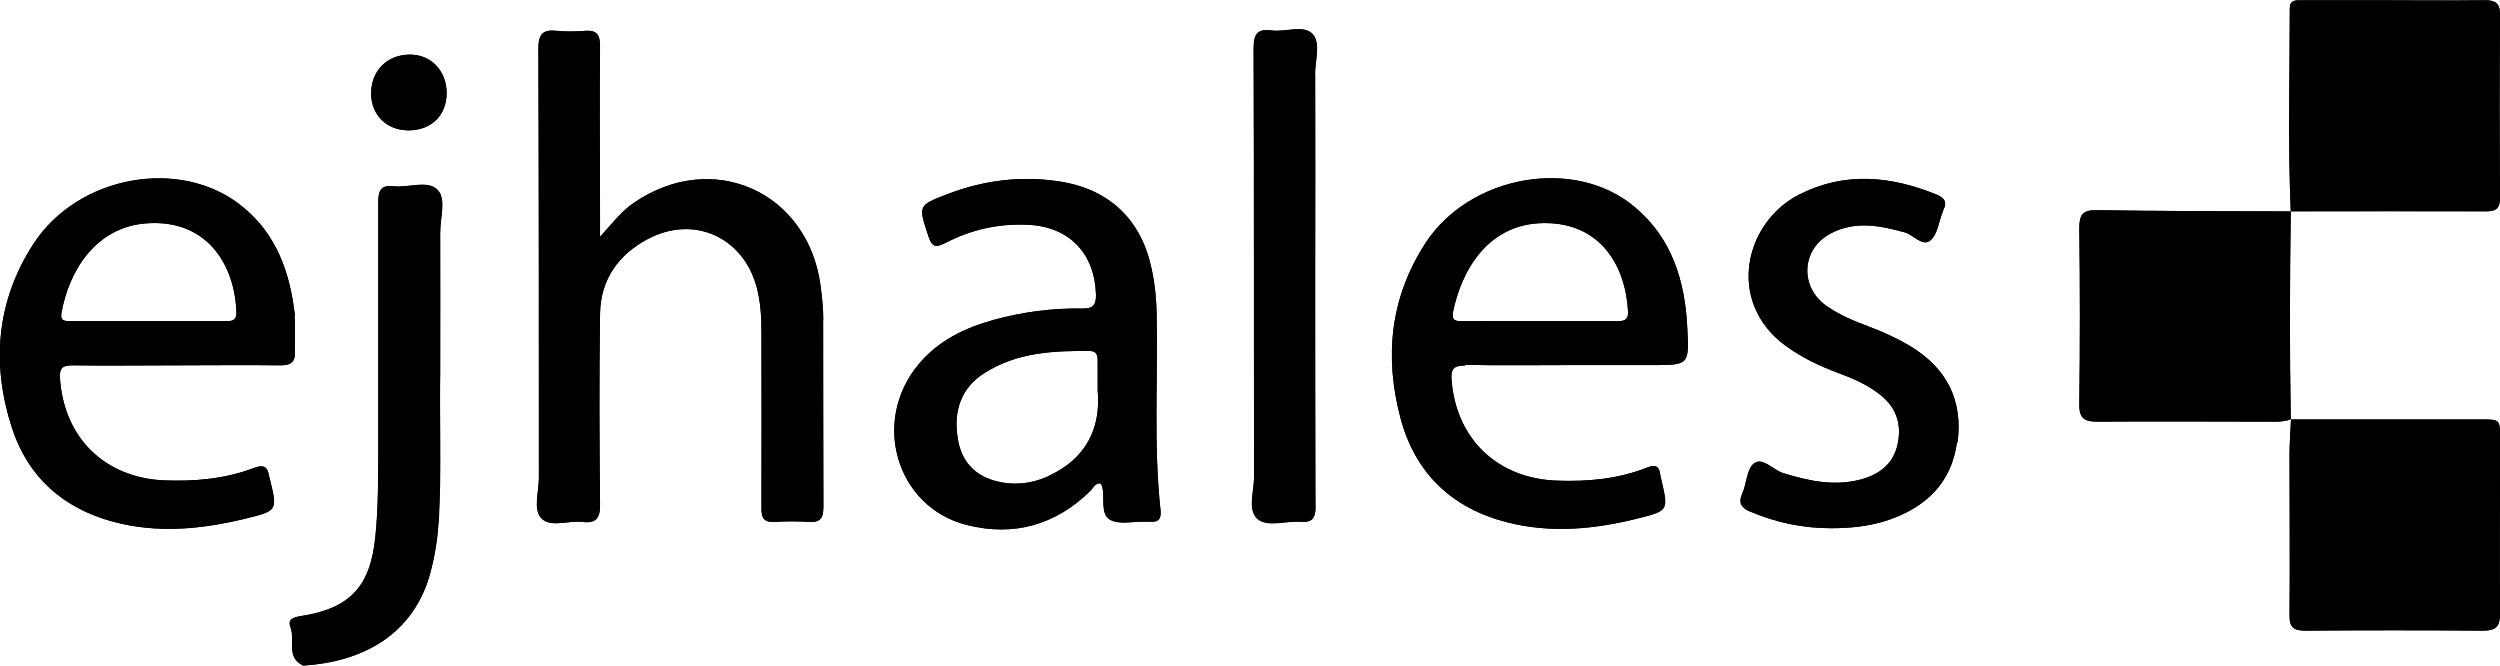 <?xml version="1.0" encoding="UTF-8"?><svg id="Layer_2" xmlns="http://www.w3.org/2000/svg" viewBox="0 0 102.99 27.42"><defs><style>.cls-1{fill:#000;}</style></defs><g id="Layer_1-2"><path class="cls-1" d="M9.27,13.23c-1.08,0-2.15,0-3.23,0h0c-1.04,0-2.08,0-3.11,0-.22,0-.46.02-.4-.33.3-1.72,1.4-3.55,3.51-3.7,2.48-.18,3.64,1.7,3.7,3.68,0,.36-.22.35-.47.35M12.15,13.02c-.19-1.76-.75-3.38-2.19-4.53-2.52-2.03-6.76-1.27-8.59,1.57-1.52,2.35-1.73,4.93-.88,7.56.66,2.03,2.1,3.31,4.16,3.87,1.85.5,3.69.31,5.52-.14,1.26-.31,1.26-.33.95-1.6,0-.04-.02-.08-.03-.11-.06-.4-.21-.52-.63-.36-1.19.45-2.43.56-3.7.51-2.45-.11-4.12-1.75-4.29-4.2-.03-.43.11-.54.51-.54,1.43.02,2.86,0,4.29,0,1.43,0,2.86-.02,4.29,0,.44,0,.61-.15.59-.57-.02-.49.03-.98-.02-1.47"/><path class="cls-1" d="M18.12,9.58c.01,1.78,0,3.57,0,5.74-.04,1.8.06,4-.06,6.19-.04.69-.14,1.36-.32,2.03-.69,2.65-2.85,3.72-5.2,3.88-.02,0-.04,0-.06,0-.71-.34-.32-1.05-.51-1.57-.13-.33.1-.41.4-.46,2.05-.31,2.89-1.22,3.09-3.28.12-1.15.12-2.31.12-3.46,0-3.45,0-6.89,0-10.34,0-.48.13-.69.63-.63.62.07,1.41-.27,1.81.15.37.38.1,1.16.11,1.76"/><path class="cls-1" d="M18.4,3.82c0,.92-.61,1.53-1.54,1.55-.92.01-1.57-.62-1.57-1.52,0-.93.65-1.59,1.58-1.6.88-.01,1.52.66,1.53,1.57"/><path class="cls-1" d="M33.91,13.18c.01,2.57,0,5.13.01,7.7,0,.45-.11.65-.59.62-.47-.03-.94-.03-1.41,0-.46.03-.56-.17-.55-.59.01-2.39,0-4.78,0-7.17,0-.65-.03-1.29-.2-1.92-.56-2.06-2.6-2.98-4.49-1.97-1.21.64-1.94,1.67-1.96,3.06-.04,2.62-.03,5.25,0,7.88,0,.57-.17.78-.73.71-.57-.07-1.31.25-1.69-.15-.34-.37-.1-1.09-.1-1.65,0-5.9,0-11.79-.02-17.69,0-.61.18-.8.76-.74.39.04.79.03,1.18,0,.46-.03.6.15.6.61-.02,2.35,0,4.7,0,7.05v.83c.53-.58.89-1.06,1.39-1.4,3.24-2.23,7.19-.47,7.7,3.43.06.47.11.94.11,1.4"/><path class="cls-1" d="M43.14,19.64c-.7.31-1.45.37-2.18.16-.88-.25-1.38-.87-1.51-1.77-.17-1.1.14-2.05,1.1-2.66,1.33-.85,2.84-.93,4.36-.91.27,0,.31.19.31.4,0,.35,0,.7,0,1.22.14,1.54-.46,2.83-2.07,3.55M47.81,21.03c-.29-2.67-.11-5.36-.16-8.04-.01-.65-.07-1.29-.21-1.92-.42-2.01-1.73-3.27-3.77-3.59-1.58-.25-3.12-.06-4.62.51-1.25.48-1.22.47-.8,1.75.16.48.33.45.71.26,1.07-.55,2.2-.8,3.4-.74,1.69.08,2.74,1.18,2.79,2.87.01.43-.11.59-.56.58-1.24-.02-2.46.14-3.66.47-1.19.33-2.27.85-3.08,1.82-1.97,2.34-.93,5.9,1.99,6.63,1.92.48,3.65,0,5.08-1.41.12-.12.18-.31.41-.31.03.05.07.09.08.14.11.46-.09,1.12.32,1.36.37.21.95.07,1.44.08.08,0,.16,0,.23,0,.34.03.44-.13.41-.46"/><path class="cls-1" d="M54.18,3.06c.01,2.76,0,5.52,0,8.28,0,3.17,0,6.35.01,9.52,0,.48-.12.68-.62.64-.6-.05-1.36.24-1.77-.12-.42-.37-.14-1.14-.14-1.74-.01-5.87,0-11.75-.02-17.62,0-.58.12-.84.74-.76.58.08,1.32-.25,1.69.15.34.37.1,1.09.1,1.65"/><path class="cls-1" d="M59.85,12.89c.37-1.85,1.52-3.69,3.76-3.7,2.3-.02,3.36,1.73,3.46,3.65.02.37-.21.4-.49.39-1.06,0-2.12,0-3.17,0h0c-1.06,0-2.11-.01-3.17,0-.23,0-.45,0-.38-.34M60.36,15.03c1.41.03,2.82.01,4.23.01,1.15,0,2.31,0,3.47,0,1.51,0,1.53,0,1.45-1.52-.09-1.94-.63-3.72-2.19-5.01-2.47-2.06-6.77-1.3-8.6,1.51-1.45,2.24-1.7,4.68-1.02,7.22.61,2.27,2.12,3.7,4.4,4.28,1.81.46,3.62.28,5.4-.17,1.24-.31,1.23-.33.94-1.59-.01-.06-.03-.11-.04-.17-.03-.37-.19-.47-.54-.33-1.21.48-2.47.59-3.75.54-2.43-.1-4.11-1.71-4.31-4.12-.04-.44.05-.63.55-.62"/><path class="cls-1" d="M80.62,18.22c-.23,1.68-1.28,2.67-2.82,3.2-.77.26-1.57.34-2.37.34-1.15,0-2.25-.23-3.32-.68-.38-.16-.51-.36-.33-.76.18-.41.18-1.01.48-1.23.36-.27.78.27,1.2.4,1.04.32,2.08.55,3.17.27.77-.2,1.36-.63,1.54-1.44.19-.84-.05-1.55-.74-2.08-.5-.39-1.07-.64-1.66-.86-.79-.29-1.55-.65-2.23-1.15-2.44-1.81-1.67-5.08.59-6.22,1.88-.95,3.79-.76,5.68.02.28.12.41.29.26.59-.02.04-.03.07-.04.11-.16.4-.21.92-.5,1.17-.33.28-.7-.23-1.07-.33-1.02-.28-2.03-.48-3.03.04-1.22.63-1.31,2.2-.19,2.99.54.38,1.13.62,1.74.85.59.22,1.16.48,1.7.8,1.51.91,2.2,2.23,1.96,4"/><path class="cls-1" d="M94.37,17.27c-.22.09-.45.1-.69.1-2.43,0-4.86-.02-7.29,0-.57,0-.74-.18-.73-.74.03-2.41.03-4.82,0-7.23,0-.55.13-.75.72-.74,2.66.04,5.32.04,7.99.05-.04,2.85-.05,5.71,0,8.56"/><rect class="cls-1" x="94.36" y="8.7" width="0" height="0"/><polyline class="cls-1" points="94.38 17.27 94.38 17.27 94.37 17.27 94.37 17.27 94.38 17.27"/><path class="cls-1" d="M94.37,8.7c-.12-2.78-.04-5.56-.04-8.34,0-.36.23-.35.47-.35,1.02,0,2.04,0,3.06,0,1.51,0,3.02.02,4.52,0,.47,0,.61.16.61.61-.02,2.51-.02,5.01,0,7.52,0,.44-.14.57-.58.57-2.68-.01-5.36,0-8.04,0"/><path class="cls-1" d="M102.99,25.28c0,.54-.17.7-.71.7-2.43-.02-4.86-.02-7.29,0-.5,0-.68-.12-.67-.66.02-2.19,0-4.39,0-6.58,0-.49.04-.97.06-1.46,2.6,0,5.21,0,7.82,0,.79,0,.79,0,.79.77,0,2.41-.02,4.82,0,7.23"/><path class="cls-1" d="M33.92,20.88c0,.45-.11.65-.59.62-.47-.03-.94-.03-1.41,0-.45.03-.56-.17-.55-.59.01-2.39,0-4.78,0-7.17,0-.65-.03-1.29-.2-1.92-.56-2.06-2.6-2.98-4.49-1.97-1.2.64-1.94,1.67-1.96,3.06-.04,2.62-.03,5.25,0,7.88,0,.57-.17.78-.73.71-.57-.07-1.31.25-1.69-.15-.35-.37-.1-1.09-.1-1.65,0-5.9,0-11.79-.02-17.69,0-.61.18-.8.76-.74.39.04.78.03,1.17,0,.46-.03.6.15.6.61-.02,2.35,0,4.7,0,7.05v.83c.53-.58.89-1.06,1.39-1.4,3.24-2.23,7.19-.47,7.7,3.43.06.46.11.94.11,1.4,0,2.57,0,5.13.01,7.7"/><path class="cls-1" d="M43.14,19.64c-.7.31-1.45.37-2.18.16-.88-.25-1.38-.87-1.51-1.77-.17-1.1.14-2.05,1.1-2.66,1.33-.85,2.84-.93,4.36-.91.27,0,.31.19.31.4,0,.35,0,.7,0,1.22.14,1.54-.46,2.83-2.07,3.55M47.81,21.03c-.29-2.67-.11-5.36-.16-8.04-.01-.65-.07-1.29-.21-1.92-.42-2.01-1.73-3.27-3.77-3.59-1.58-.25-3.12-.06-4.62.51-1.25.48-1.22.47-.8,1.75.16.48.33.45.71.26,1.07-.55,2.2-.8,3.4-.74,1.69.08,2.74,1.18,2.79,2.87.01.43-.11.59-.56.58-1.24-.02-2.46.14-3.66.47-1.19.33-2.27.85-3.08,1.82-1.97,2.34-.93,5.9,1.99,6.63,1.92.48,3.65,0,5.08-1.41.12-.12.18-.31.41-.31.03.05.07.09.08.14.11.46-.09,1.12.32,1.36.37.21.95.07,1.44.08.08,0,.16,0,.23,0,.34.03.44-.13.41-.46"/><path class="cls-1" d="M59.85,12.89c.37-1.85,1.52-3.69,3.76-3.7,2.3-.02,3.36,1.73,3.46,3.65.02.37-.21.4-.49.39-1.06,0-2.12,0-3.17,0h0c-1.06,0-2.11-.01-3.17,0-.23,0-.45,0-.38-.34M60.36,15.03c1.41.03,2.82.01,4.23.01,1.15,0,2.31,0,3.47,0,1.51,0,1.53,0,1.45-1.52-.09-1.94-.63-3.72-2.19-5.01-2.47-2.06-6.77-1.3-8.6,1.51-1.45,2.24-1.7,4.68-1.02,7.22.61,2.27,2.12,3.7,4.4,4.28,1.81.46,3.62.28,5.4-.17,1.24-.31,1.23-.33.94-1.59-.01-.06-.03-.11-.04-.17-.03-.37-.19-.47-.54-.33-1.21.48-2.47.59-3.75.54-2.43-.1-4.11-1.71-4.31-4.12-.04-.44.05-.63.55-.62"/><path class="cls-1" d="M9.27,13.23c-1.08,0-2.15,0-3.23,0h0c-1.04,0-2.08,0-3.11,0-.22,0-.46.02-.4-.33.3-1.72,1.4-3.55,3.51-3.7,2.48-.18,3.64,1.7,3.7,3.68,0,.36-.22.35-.47.35M12.15,13.02c-.19-1.76-.75-3.38-2.19-4.53-2.52-2.03-6.76-1.27-8.59,1.57-1.52,2.35-1.73,4.93-.88,7.56.66,2.03,2.1,3.31,4.16,3.87,1.85.5,3.69.31,5.52-.14,1.26-.31,1.26-.33.95-1.6,0-.04-.02-.08-.03-.11-.06-.4-.21-.52-.63-.36-1.19.45-2.43.56-3.7.51-2.45-.11-4.12-1.75-4.29-4.2-.03-.43.11-.54.51-.54,1.43.02,2.86,0,4.29,0,1.43,0,2.86-.02,4.29,0,.44,0,.61-.15.59-.57-.02-.49.03-.98-.02-1.47"/><path class="cls-1" d="M94.37,17.27c-.22.09-.45.1-.69.1-2.43,0-4.86-.02-7.29,0-.57,0-.74-.18-.73-.74.03-2.41.03-4.82,0-7.23,0-.55.13-.75.72-.74,2.66.04,5.32.04,7.99.05-.04,2.85-.05,5.71,0,8.56"/><polygon class="cls-1" points="94.36 8.7 94.37 8.7 94.36 8.7 94.36 8.7"/><polygon class="cls-1" points="94.37 17.27 94.37 17.27 94.38 17.27 94.37 17.27"/><polygon class="cls-1" points="94.37 17.27 94.37 17.27 94.37 17.27 94.37 17.27"/><path class="cls-1" d="M102.99,25.28c0,.54-.17.7-.71.7-2.43-.02-4.86-.02-7.29,0-.5,0-.68-.12-.67-.66.02-2.19,0-4.39,0-6.58,0-.49.04-.97.06-1.46,2.6,0,5.21,0,7.82,0,.79,0,.79,0,.79.77,0,2.41-.02,4.82,0,7.23"/><polygon class="cls-1" points="94.36 8.7 94.37 8.7 94.37 8.7 94.36 8.7"/><path class="cls-1" d="M102.99,8.13c0,.44-.14.57-.58.57-2.68-.01-5.36,0-8.04,0-.12-2.78-.04-5.56-.04-8.34,0-.36.23-.35.47-.35,1.02,0,2.04,0,3.06,0,1.51,0,3.02.02,4.52,0,.46,0,.61.16.61.61-.02,2.51-.02,5.01,0,7.52"/><path class="cls-1" d="M80.62,18.22c-.23,1.68-1.28,2.67-2.82,3.2-.77.26-1.57.34-2.37.34-1.15,0-2.25-.23-3.32-.68-.38-.16-.51-.36-.33-.76.18-.41.18-1.01.48-1.23.36-.27.78.27,1.2.4,1.04.32,2.08.55,3.17.27.77-.2,1.36-.63,1.54-1.44.19-.84-.05-1.55-.74-2.08-.5-.39-1.07-.64-1.66-.86-.79-.29-1.55-.65-2.23-1.15-2.44-1.81-1.67-5.08.59-6.22,1.88-.95,3.79-.76,5.68.02.28.12.41.29.26.59-.02.04-.03.07-.04.11-.16.4-.21.92-.5,1.17-.33.28-.7-.23-1.07-.33-1.02-.28-2.03-.48-3.03.04-1.22.63-1.31,2.2-.19,2.99.54.38,1.13.62,1.74.85.59.22,1.16.48,1.7.8,1.51.91,2.2,2.23,1.96,4"/><path class="cls-1" d="M18.07,21.5c-.04.69-.15,1.36-.32,2.03-.69,2.65-2.85,3.72-5.2,3.88-.02,0-.04,0-.06,0-.71-.34-.32-1.05-.52-1.57-.13-.33.1-.41.4-.46,2.05-.31,2.89-1.22,3.1-3.28.11-1.15.11-2.31.12-3.46,0-3.45,0-6.89,0-10.34,0-.48.13-.69.63-.63.62.07,1.41-.27,1.81.15.37.38.1,1.16.11,1.76.01,1.78,0,3.56,0,5.73-.04,1.8.06,4-.06,6.19"/><path class="cls-1" d="M54.2,20.85c0,.48-.12.68-.62.64-.6-.05-1.36.24-1.77-.12-.42-.37-.14-1.14-.14-1.74-.01-5.87,0-11.75-.02-17.62,0-.58.12-.84.74-.76.57.08,1.31-.25,1.69.15.34.37.1,1.09.1,1.65.01,2.76,0,5.52,0,8.28,0,3.17,0,6.35.01,9.52"/><path class="cls-1" d="M18.4,3.82c0,.92-.61,1.53-1.54,1.55-.92.01-1.57-.62-1.57-1.52,0-.93.65-1.59,1.58-1.6.88-.01,1.52.66,1.53,1.57"/></g></svg>